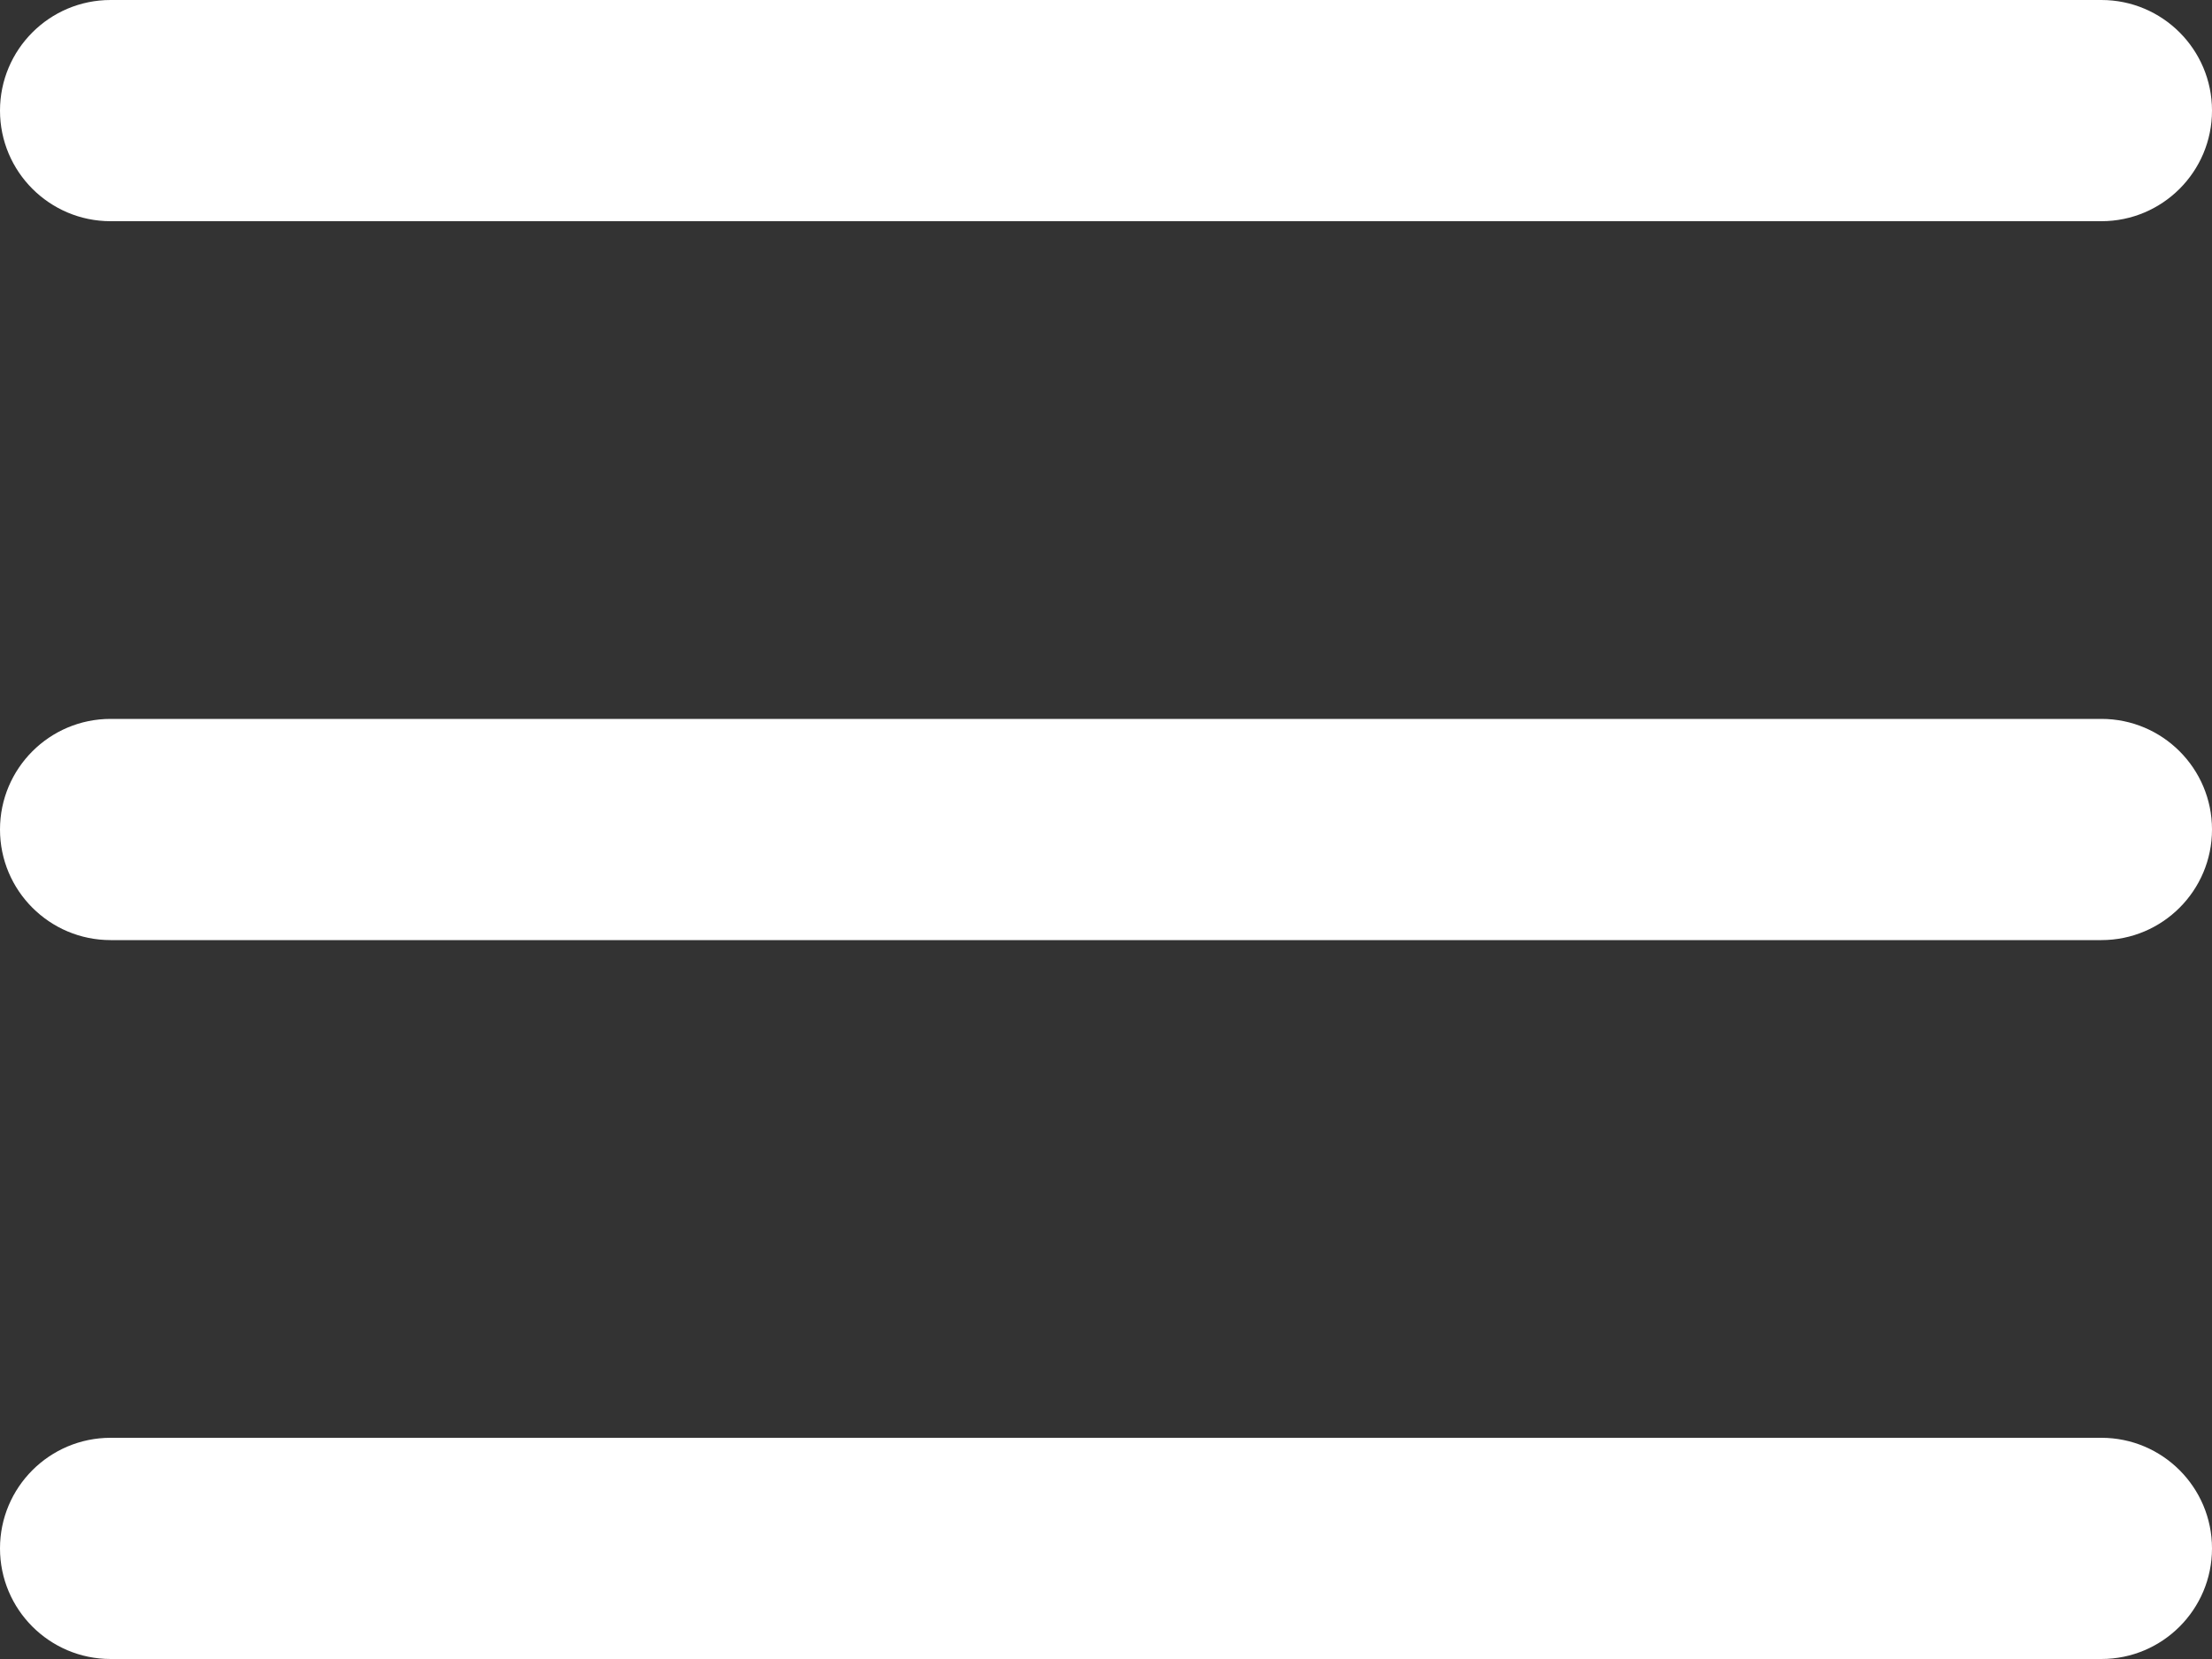 <?xml version="1.0" encoding="UTF-8"?> <svg xmlns="http://www.w3.org/2000/svg" width="100" height="75" viewBox="0 0 100 75" fill="none"><rect x="0" y="0" width="100" height="75" fill="#333333" stroke="none"/> <path d="M5 0C2.239 0 0 2.239 0 5C0 7.761 2.239 10 5 10H95C97.761 10 100 7.761 100 5C100 2.239 97.761 0 95 0H5ZM5 32.5C2.239 32.5 0 34.739 0 37.5C0 40.261 2.239 42.5 5 42.5H95C97.761 42.5 100 40.261 100 37.5C100 34.739 97.761 32.5 95 32.5H5ZM5 65C2.239 65 0 67.239 0 70C0 72.761 2.239 75 5 75H95C97.761 75 100 72.761 100 70C100 67.239 97.761 65 95 65H5Z" fill="white"></path> </svg> 